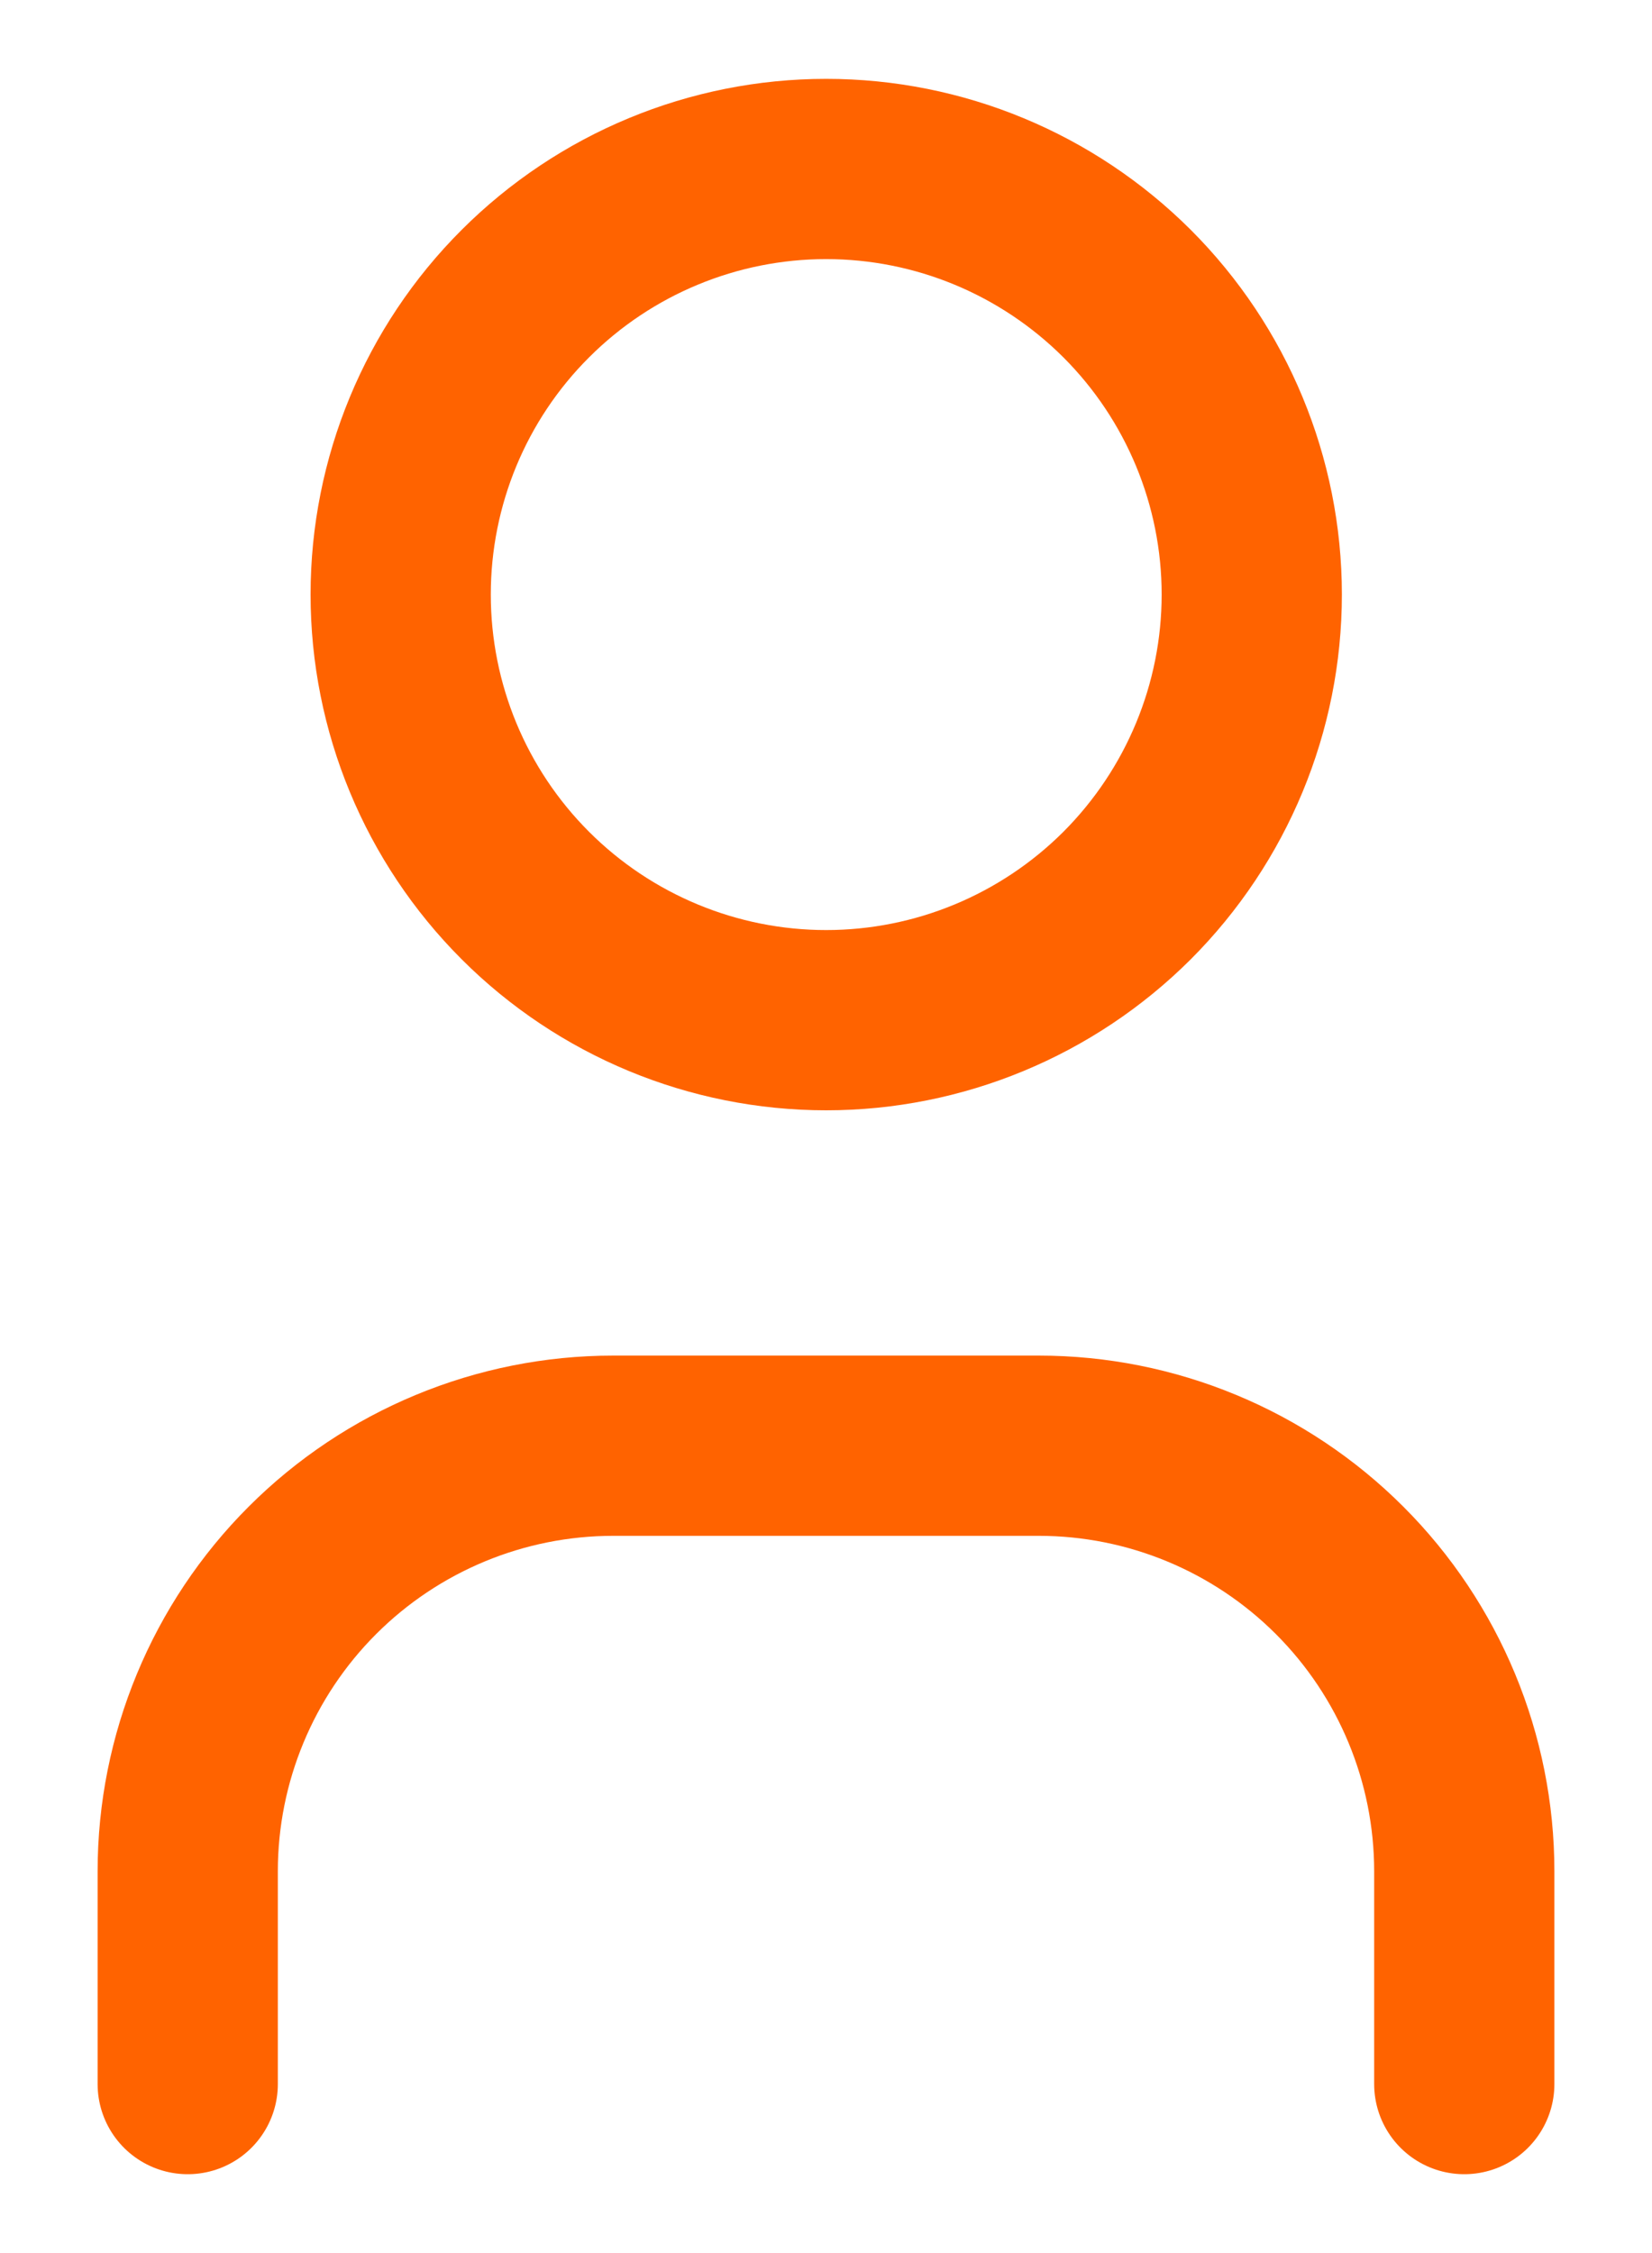 <svg width="11" height="15" viewBox="0 0 11 15" fill="none" xmlns="http://www.w3.org/2000/svg">
<path d="M2.668 3.958C2.668 4.71 2.966 5.43 3.498 5.962C4.029 6.493 4.75 6.792 5.501 6.792C6.253 6.792 6.973 6.493 7.505 5.962C8.036 5.43 8.335 4.71 8.335 3.958C8.335 3.207 8.036 2.486 7.505 1.955C6.973 1.424 6.253 1.125 5.501 1.125C4.75 1.125 4.029 1.424 3.498 1.955C2.966 2.486 2.668 3.207 2.668 3.958Z" stroke="#FF6300" stroke-width="1.2" stroke-linecap="round" stroke-linejoin="round"/>
<path d="M1.25 13.875V12.458C1.25 11.707 1.549 10.986 2.08 10.455C2.611 9.924 3.332 9.625 4.083 9.625H6.917C7.668 9.625 8.389 9.924 8.92 10.455C9.451 10.986 9.75 11.707 9.75 12.458V13.875" stroke="#FF6300" stroke-width="1.2" stroke-linecap="round" stroke-linejoin="round"/>
</svg>
